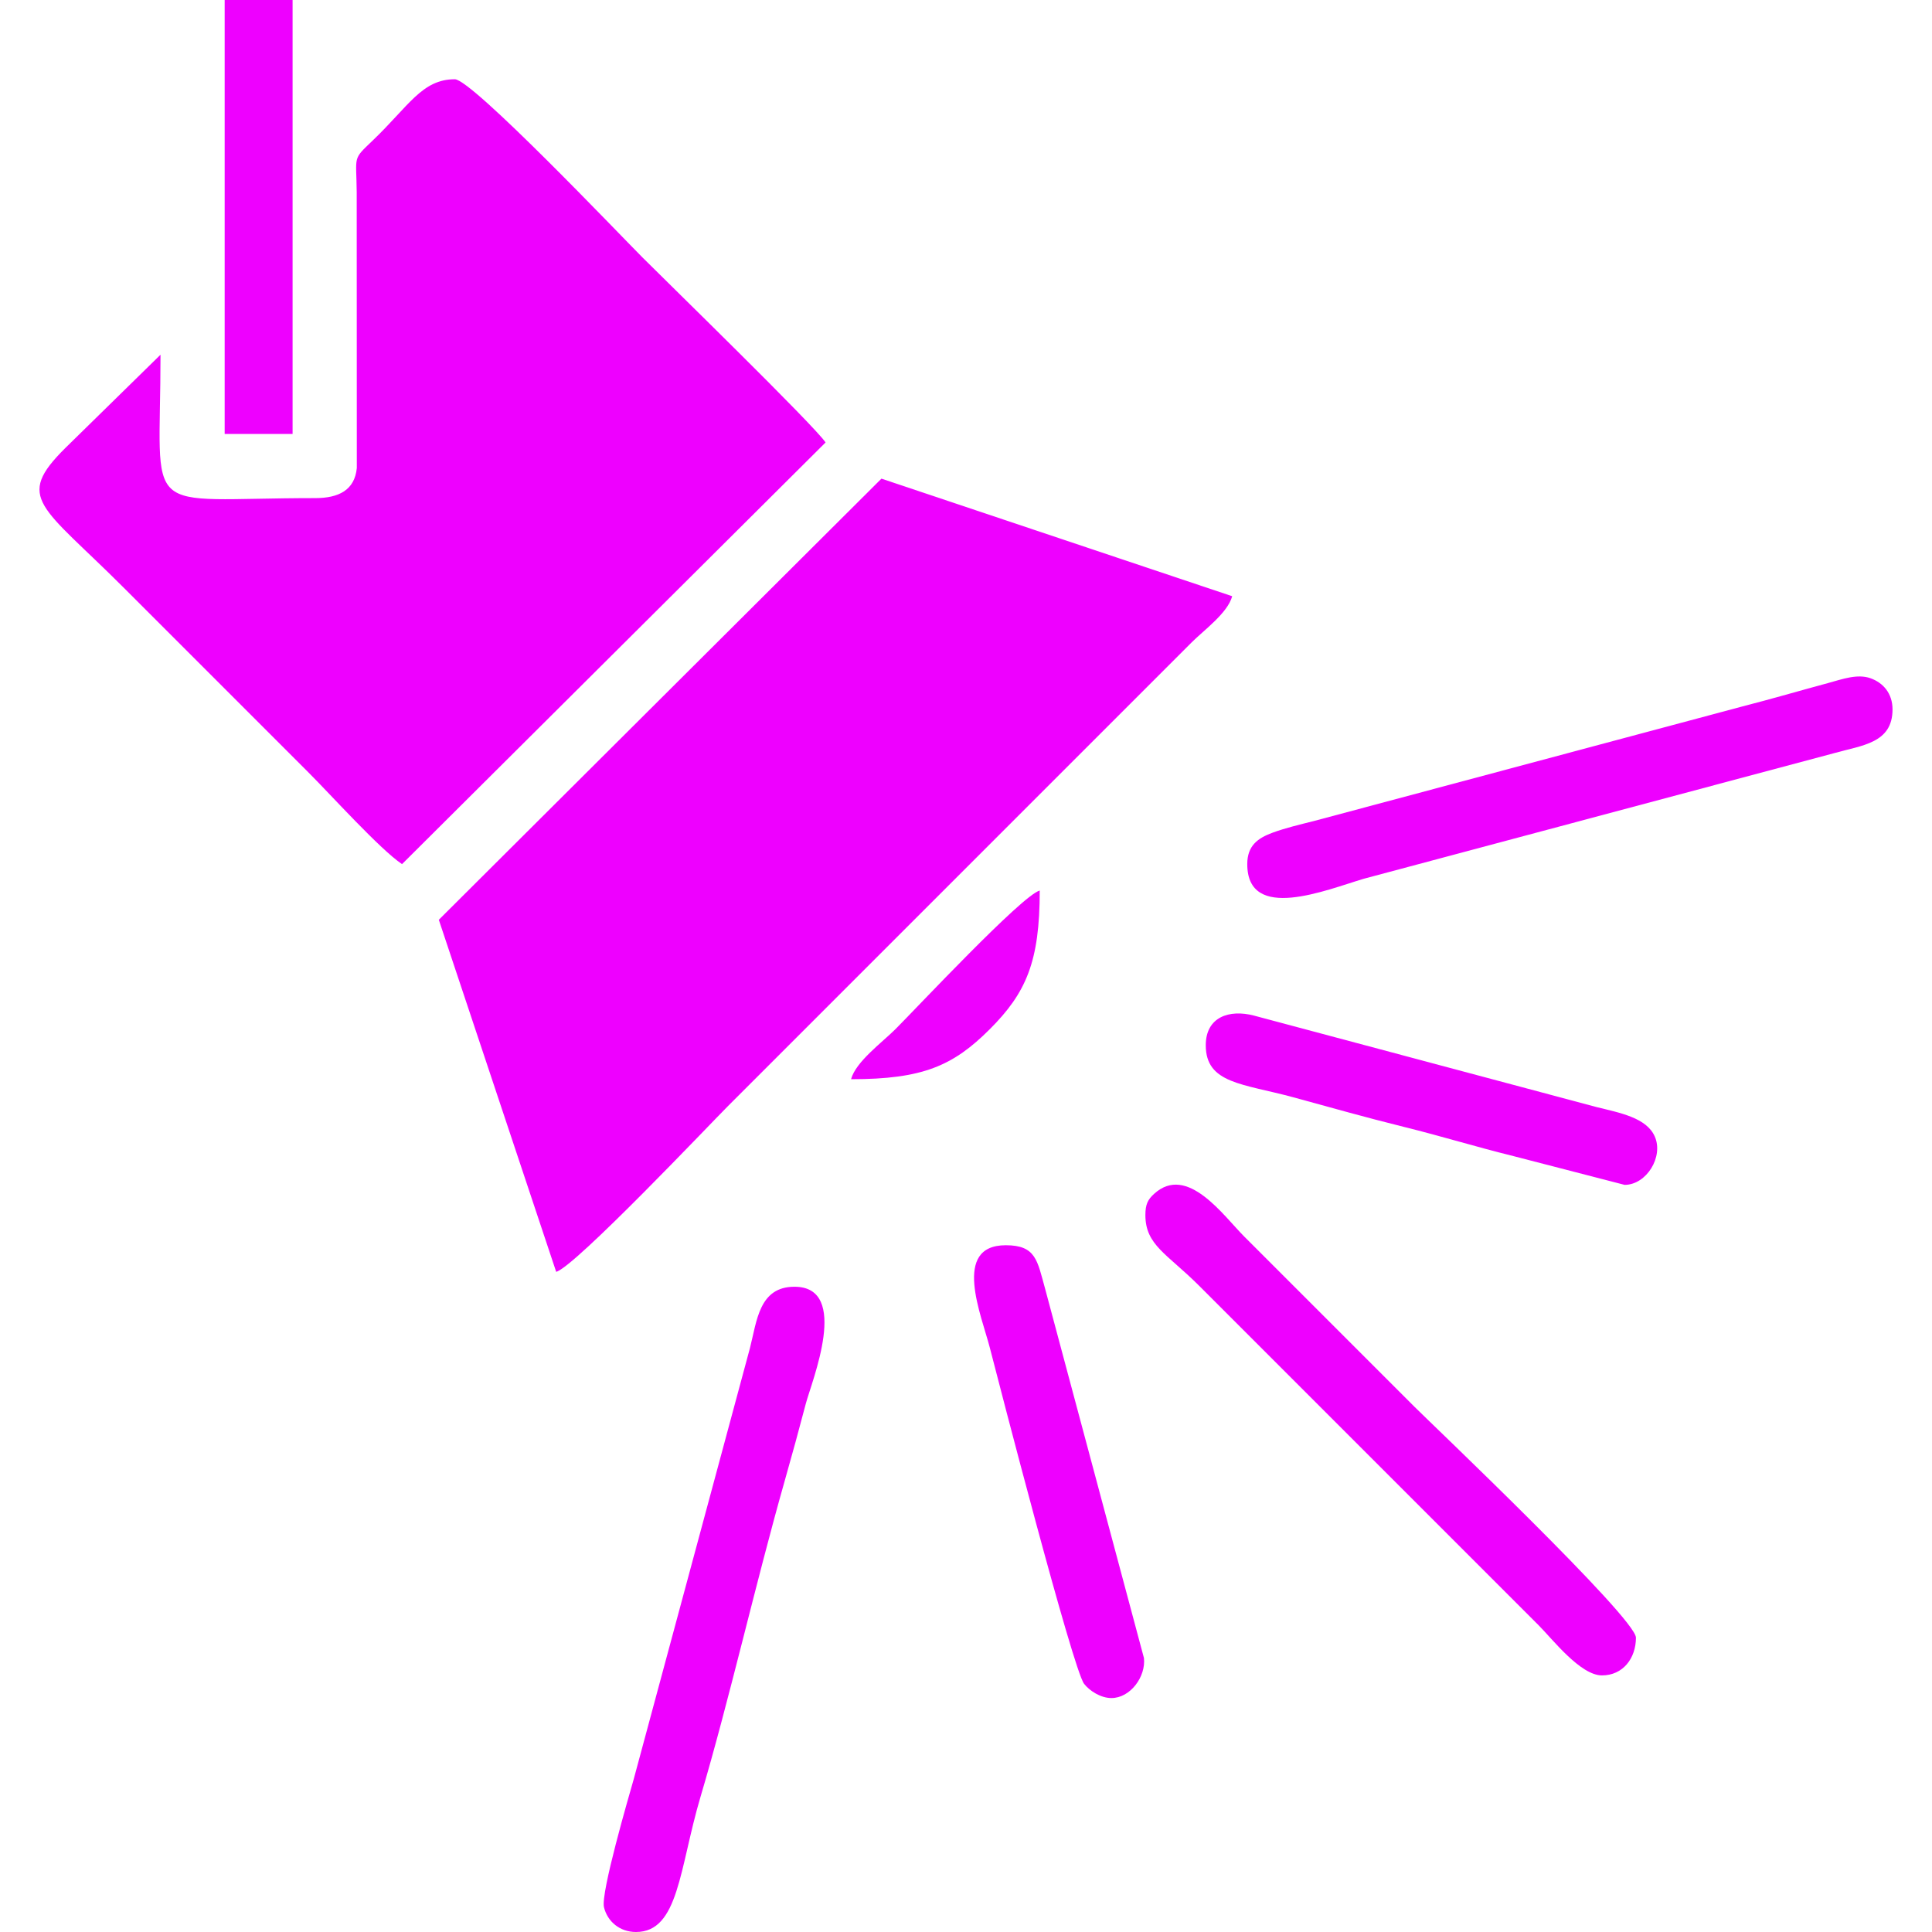 <?xml version="1.0" encoding="UTF-8"?> <!-- Creator: CorelDRAW 2019 (64-Bit) --> <svg xmlns="http://www.w3.org/2000/svg" xmlns:xlink="http://www.w3.org/1999/xlink" xml:space="preserve" width="850px" height="850px" style="shape-rendering:geometricPrecision; text-rendering:geometricPrecision; image-rendering:optimizeQuality; fill-rule:evenodd; clip-rule:evenodd" viewBox="0 0 94.268 94.268"> <defs> <style type="text/css"> <![CDATA[ .fil0 {fill:none} .fil1 {fill:#EE00FF} ]]> </style> </defs> <g id="Layer_x0020_1">  <rect class="fil0" width="94.268" height="94.268"></rect> <g id="_1811450643520"> <path class="fil1" d="M15.381 24.304c-8.657,0 -7.549,1.134 -7.549,-6.997l-4.649 4.557c-2.479,2.462 -1.168,2.791 2.854,6.812l9.022 9.022c1.094,1.094 3.489,3.75 4.557,4.465l20.667 -20.575c-0.588,-0.86 -7.589,-7.682 -8.93,-9.022 -1.095,-1.095 -8.326,-8.699 -9.16,-8.699 -1.601,0 -2.243,1.301 -4.007,2.988 -1.004,0.961 -0.796,0.706 -0.781,2.534l0.005 13.446c-0.103,1.074 -0.876,1.469 -2.029,1.469z"></path> <path class="fil1" d="M21.411 44.879l5.727 17.178c0.915,-0.247 7.56,-7.267 8.358,-8.064l22.646 -22.647c0.603,-0.603 1.761,-1.435 1.98,-2.255l-17.114 -5.736 -21.597 21.524z"></path> <path class="fil1" d="M31.031 94.268c2.092,0 2.112,-3.1 3.152,-6.606 1.393,-4.691 2.677,-10.38 4.106,-15.41 0.367,-1.289 0.706,-2.532 1.028,-3.759 0.287,-1.091 2.194,-5.709 -0.553,-5.709 -1.726,0 -1.833,1.67 -2.17,2.985l-5.669 21.028c-0.24,0.845 -1.623,5.572 -1.455,6.263 0.171,0.701 0.774,1.208 1.561,1.208z"></path> <path class="fil1" d="M60.858 42.163c0,2.859 3.867,1.254 5.686,0.714l22.959 -6.131c1.35,-0.382 2.839,-0.48 2.839,-2.132 0,-0.778 -0.452,-1.298 -1.073,-1.52 -0.641,-0.228 -1.366,0.042 -2.058,0.23 -1.377,0.372 -2.77,0.78 -4.194,1.145l-20.919 5.594c-0.683,0.171 -1.39,0.339 -2.01,0.568 -0.714,0.265 -1.23,0.628 -1.23,1.532z"></path> <path class="fil1" d="M55.887 59.286c0,1.471 1.058,1.887 2.624,3.452l16.57 16.571c0.664,0.664 2.029,2.439 3.084,2.439 1.018,0 1.657,-0.83 1.657,-1.841 0,-0.959 -10.004,-10.465 -10.817,-11.277l-8.285 -8.285c-1.033,-1.034 -2.788,-3.558 -4.401,-2.1 -0.312,0.281 -0.432,0.514 -0.432,1.041z"></path> <path class="fil1" d="M54.23 82.853c0.923,0 1.688,-1.045 1.586,-1.955l-4.82 -18.01c-0.384,-1.375 -0.442,-2.129 -1.921,-2.129 -2.648,0 -1.186,3.413 -0.776,5.01 0.434,1.693 4.055,15.694 4.598,16.391 0.271,0.347 0.814,0.693 1.333,0.693z"></path> <path class="fil1" d="M58.833 51.001c0,1.879 1.821,1.871 4.272,2.539 1.84,0.502 3.513,0.978 5.375,1.439 1.923,0.476 3.455,0.958 5.378,1.434l5.412 1.4c1.064,0 1.916,-1.372 1.467,-2.37 -0.407,-0.904 -1.68,-1.141 -2.828,-1.424l-16.722 -4.465c-1.212,-0.318 -2.354,0.069 -2.354,1.447z"></path> <polygon class="fil1" points="10.962,21.174 14.276,21.174 14.276,0 10.962,0 "></polygon> <path class="fil1" d="M41.526 52.658c3.493,0 4.978,-0.65 6.767,-2.439 1.779,-1.779 2.439,-3.295 2.439,-6.767 -0.861,0.23 -6.002,5.726 -7.043,6.766 -0.634,0.635 -1.935,1.586 -2.163,2.44z"></path> </g> </g> </svg> 